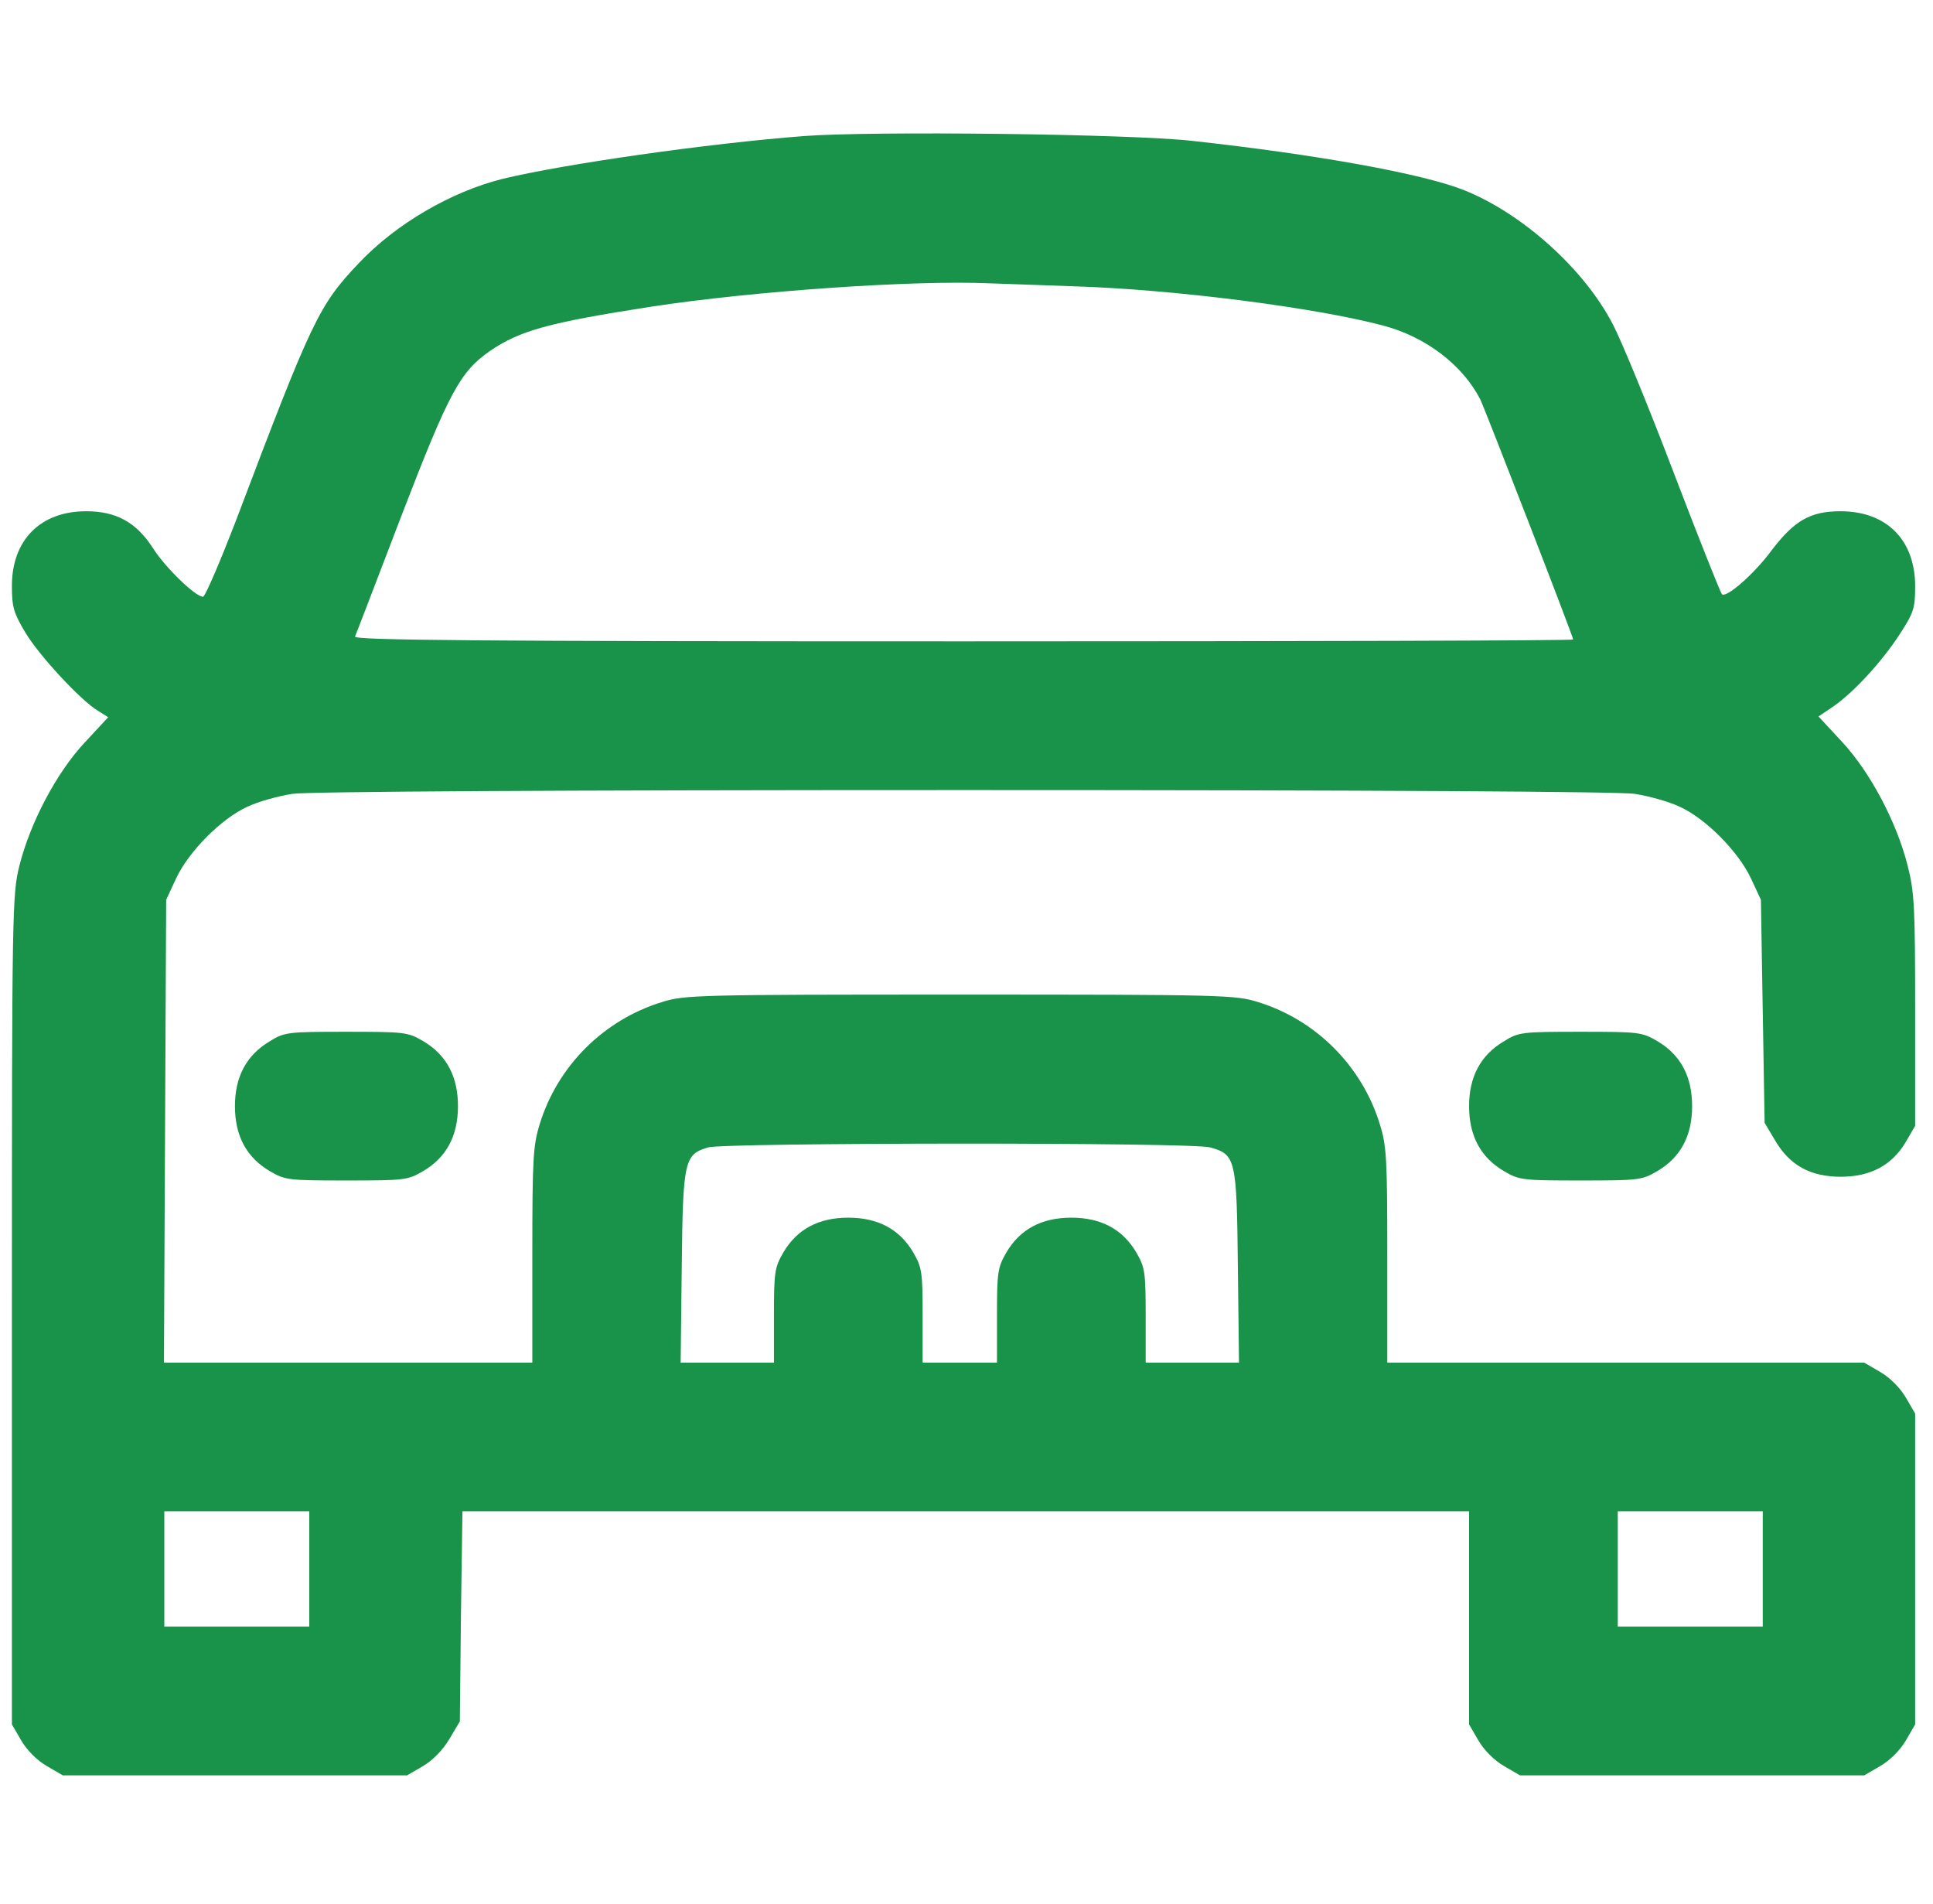 <svg width="65" height="64" viewBox="0 0 65 64" fill="none" xmlns="http://www.w3.org/2000/svg">
<g clip-path="url(#clip0_1872_17125)">
<path d="M27.025 4.575C23.775 4.825 18.975 5.513 16.9 6.013C15.163 6.45 13.313 7.525 12.063 8.85C10.725 10.262 10.5 10.725 7.95 17.462C7.4 18.887 6.9 20.062 6.825 20.062C6.575 20.062 5.563 19.087 5.15 18.438C4.588 17.562 3.913 17.188 2.9 17.188C1.363 17.188 0.4 18.15 0.4 19.7C0.4 20.413 0.463 20.613 0.85 21.262C1.313 22.038 2.725 23.562 3.3 23.9L3.638 24.113L2.85 24.962C1.9 25.975 1.013 27.663 0.65 29.113C0.413 30.075 0.4 30.562 0.4 44.038V57.975L0.713 58.513C0.9 58.837 1.25 59.188 1.575 59.375L2.113 59.688H7.9H13.688L14.225 59.375C14.563 59.175 14.9 58.825 15.113 58.462L15.463 57.875L15.5 54.337L15.55 50.812H32.475H49.4V54.4V57.975L49.713 58.513C49.9 58.837 50.25 59.188 50.575 59.375L51.113 59.688H56.9H62.688L63.225 59.375C63.55 59.188 63.9 58.837 64.088 58.513L64.4 57.975V52.75V47.525L64.088 46.987C63.9 46.663 63.55 46.312 63.225 46.125L62.688 45.812H54.675H46.65V42.2C46.65 38.962 46.625 38.513 46.4 37.8C45.8 35.837 44.25 34.288 42.3 33.688C41.538 33.45 41.125 33.438 32.275 33.438C23.463 33.438 23.013 33.45 22.263 33.688C20.3 34.288 18.75 35.837 18.15 37.788C17.925 38.513 17.9 38.95 17.9 42.2V45.812H11.713H5.513L5.55 38.025L5.588 30.25L5.925 29.525C6.35 28.625 7.438 27.525 8.313 27.125C8.675 26.95 9.363 26.762 9.838 26.688C10.4 26.613 18.5 26.562 32.4 26.562C46.3 26.562 54.4 26.613 54.963 26.688C55.438 26.762 56.125 26.95 56.488 27.125C57.363 27.525 58.45 28.625 58.875 29.525L59.213 30.25L59.275 34L59.338 37.75L59.688 38.337C60.175 39.175 60.875 39.562 61.9 39.562C62.9 39.562 63.625 39.175 64.088 38.388L64.4 37.85V33.975C64.4 30.525 64.375 29.988 64.15 29.113C63.788 27.663 62.9 25.975 61.95 24.95L61.15 24.087L61.65 23.75C62.338 23.275 63.3 22.225 63.888 21.312C64.35 20.6 64.4 20.45 64.4 19.712C64.4 18.15 63.438 17.188 61.888 17.188C60.875 17.188 60.338 17.5 59.575 18.5C58.988 19.3 58.038 20.125 57.9 19.975C57.85 19.913 57.113 18.075 56.275 15.875C55.438 13.675 54.513 11.425 54.225 10.887C53.263 9.037 51.2 7.188 49.25 6.4C47.85 5.838 44.3 5.2 40.1 4.737C38.013 4.5 29.275 4.4 27.025 4.575ZM36.088 9.625C39.438 9.725 44.238 10.338 46.525 10.95C47.938 11.325 49.175 12.262 49.775 13.425C49.925 13.725 52.9 21.4 52.9 21.5C52.9 21.538 43.675 21.562 32.388 21.562C16.025 21.562 11.888 21.525 11.938 21.4C11.975 21.325 12.675 19.488 13.5 17.337C15.113 13.15 15.475 12.5 16.475 11.8C17.488 11.113 18.425 10.85 21.888 10.312C25.313 9.787 30.713 9.412 33.275 9.525C33.725 9.537 34.988 9.588 36.088 9.625ZM40.688 38.575C41.55 38.812 41.588 38.95 41.625 42.587L41.663 45.812H40.1H38.525V44.225C38.525 42.763 38.5 42.612 38.213 42.112C37.75 41.325 37.025 40.938 36.025 40.938C35.025 40.938 34.3 41.325 33.838 42.112C33.55 42.612 33.525 42.763 33.525 44.225V45.812H32.275H31.025V44.225C31.025 42.763 31 42.612 30.713 42.112C30.25 41.325 29.525 40.938 28.525 40.938C27.525 40.938 26.8 41.325 26.338 42.112C26.05 42.612 26.025 42.763 26.025 44.225V45.812H24.45H22.888L22.925 42.587C22.963 39 23.013 38.812 23.813 38.575C24.388 38.413 40.088 38.4 40.688 38.575ZM10.4 52.75V54.688H7.963H5.525V52.75V50.812H7.963H10.4V52.75ZM59.275 52.75V54.688H56.838H54.4V52.75V50.812H56.838H59.275V52.75Z" fill="#1A934A"/>
<path d="M9.063 35.013C8.288 35.475 7.9 36.2 7.9 37.188C7.9 38.188 8.288 38.913 9.075 39.375C9.588 39.675 9.688 39.688 11.65 39.688C13.613 39.688 13.713 39.675 14.225 39.375C15.013 38.913 15.4 38.188 15.4 37.188C15.4 36.188 15.013 35.462 14.225 35C13.713 34.7 13.613 34.688 11.638 34.688C9.663 34.688 9.563 34.7 9.063 35.013Z" fill="#1A934A"/>
<path d="M50.563 35.013C49.788 35.475 49.4 36.2 49.4 37.188C49.4 38.188 49.788 38.913 50.575 39.375C51.088 39.675 51.188 39.688 53.15 39.688C55.113 39.688 55.213 39.675 55.725 39.375C56.513 38.913 56.9 38.188 56.9 37.188C56.9 36.188 56.513 35.462 55.725 35C55.213 34.7 55.113 34.688 53.138 34.688C51.163 34.688 51.063 34.7 50.563 35.013Z" fill="#1A934A"/>
</g>
<defs>
<clipPath id="clip0_1872_17125">
<rect width="64" height="64" fill="white" transform="translate(0.4)"/>
</clipPath>
</defs>
</svg>
